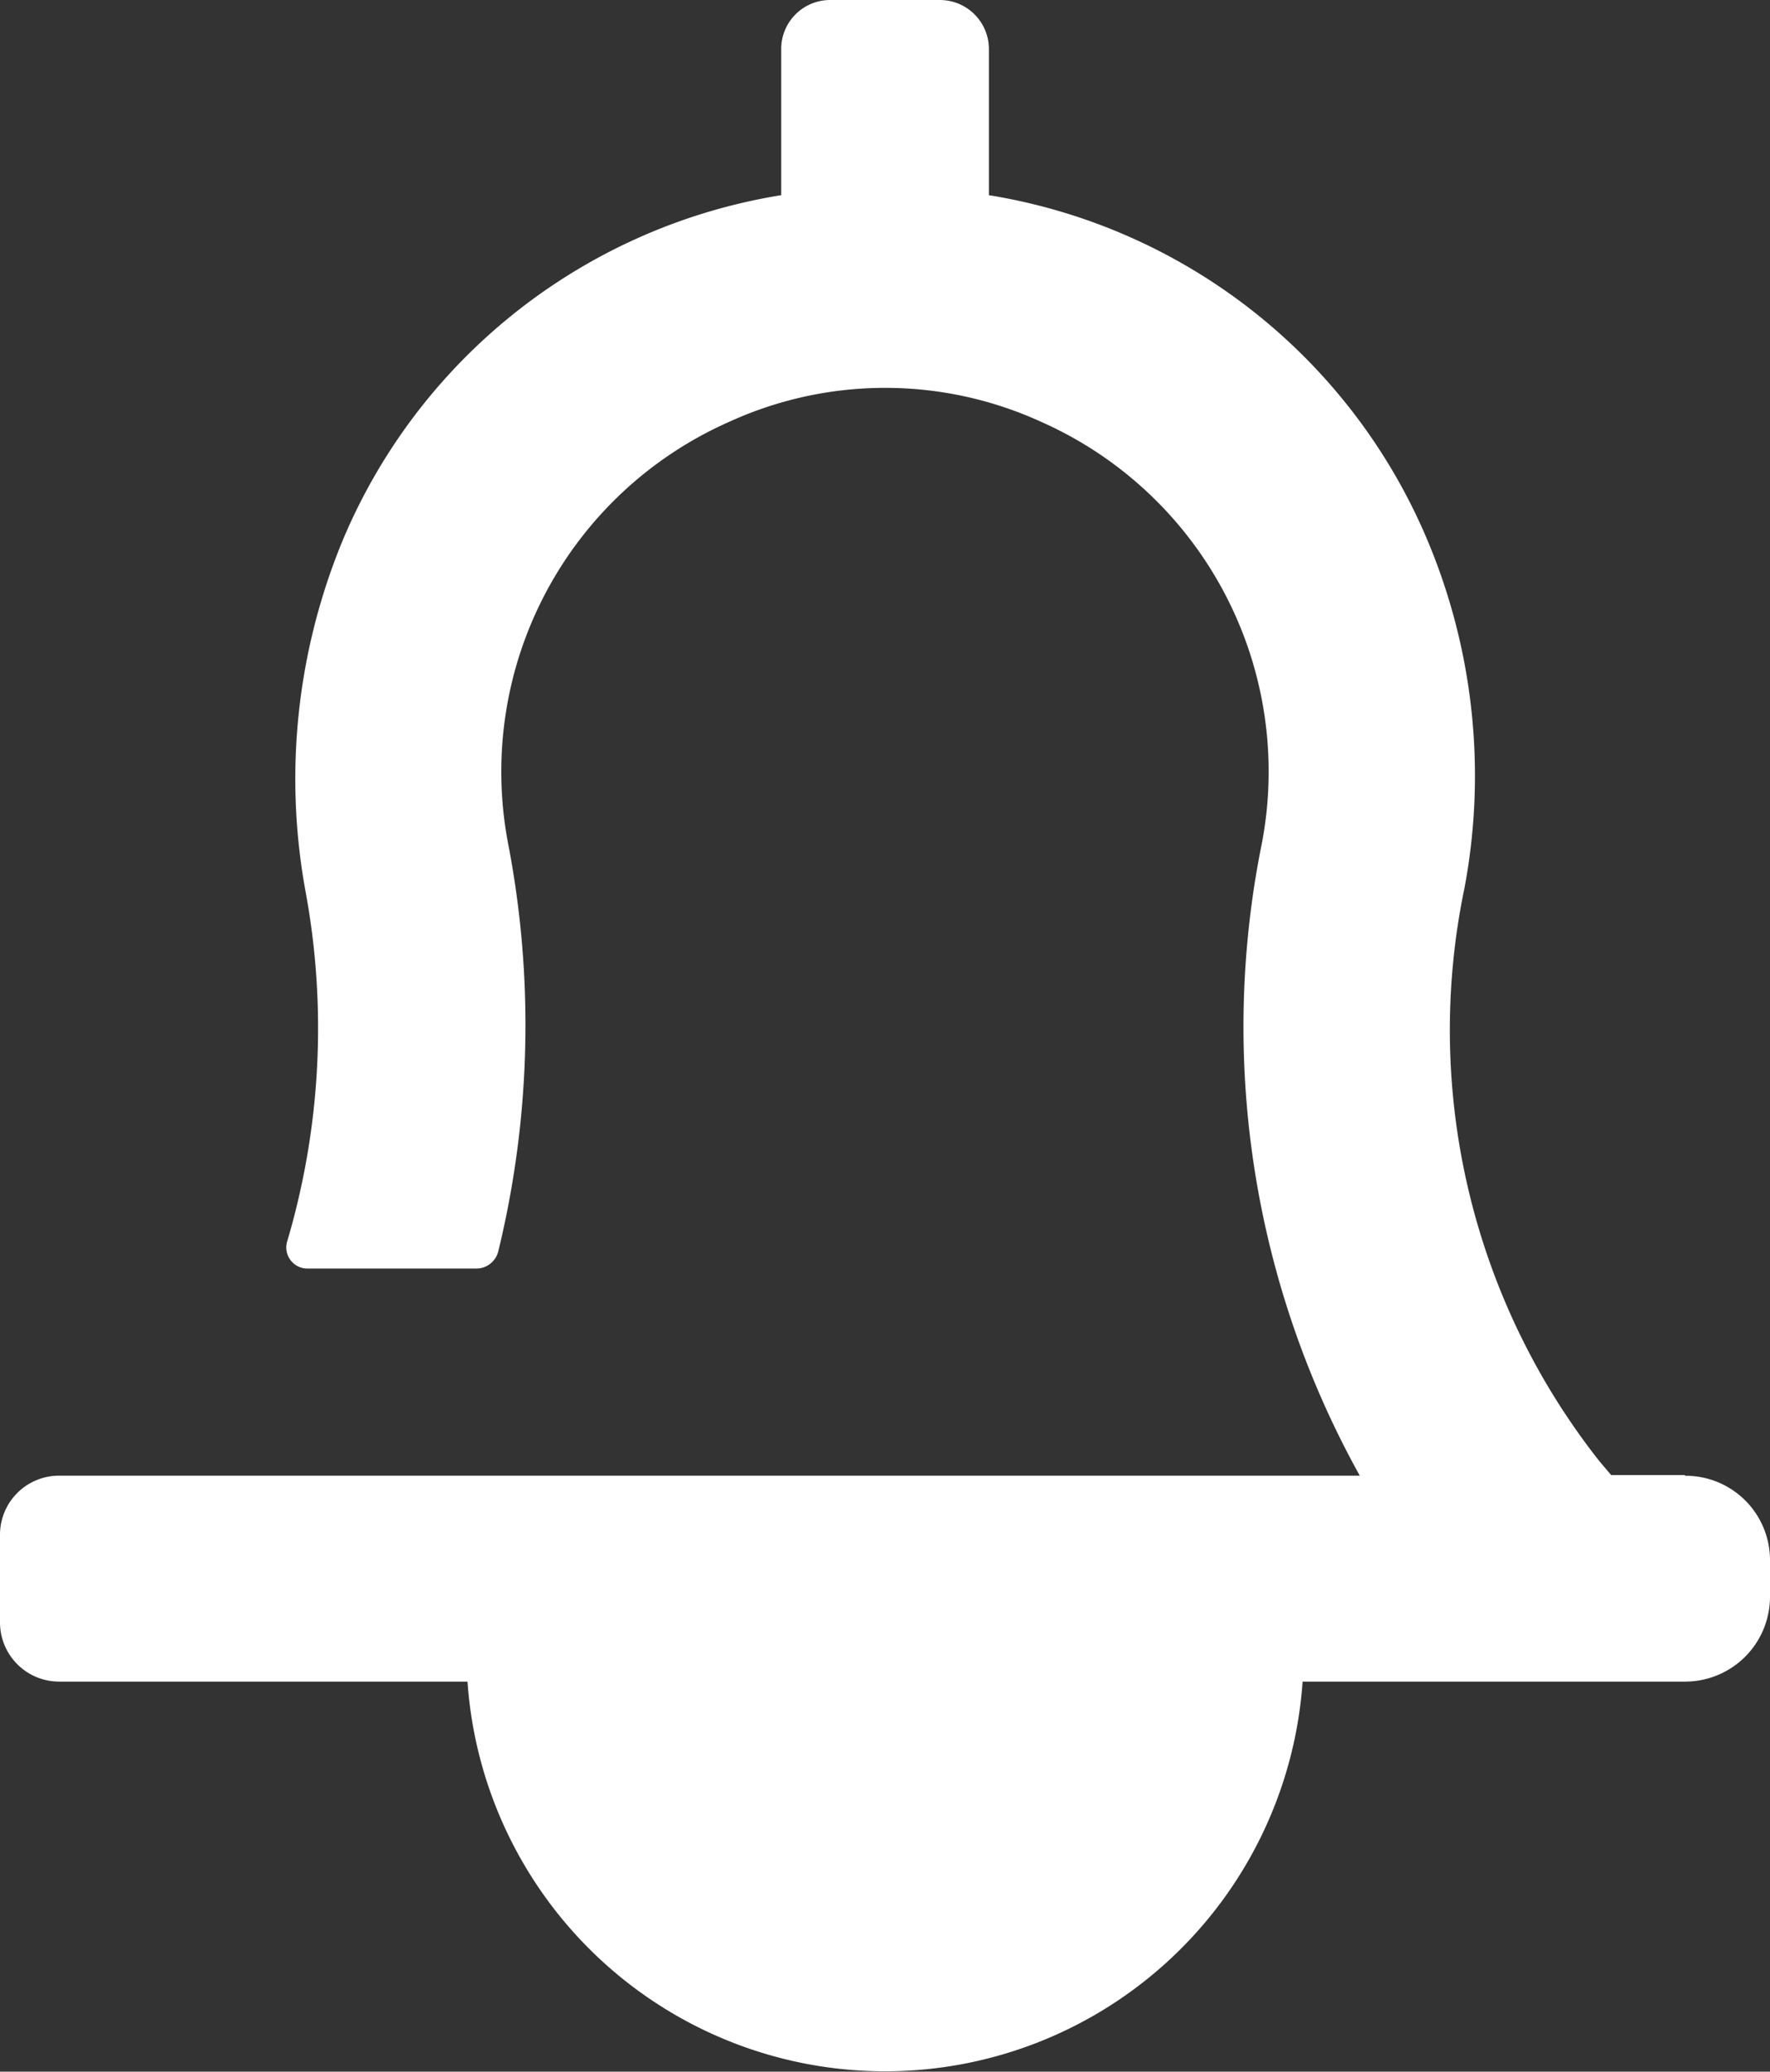 <svg xmlns="http://www.w3.org/2000/svg" width="16.78" height="19.636" viewBox="0 0 16.78 19.636">
  <rect x="0" y="0" width="16.78" height="19.636" fill="#333333" stroke="none"/>
  <path id="Path" d="M15.974,13.981h-.7l-.112-.132a6.6,6.6,0,0,1-1.278-5.434,5.755,5.755,0,0,0-.367-3.331A5.457,5.457,0,0,0,9.375,1.85V.463A.465.465,0,0,0,8.909,0H7.871a.464.464,0,0,0-.465.463V1.85A5.45,5.45,0,0,0,3.263,5.088,5.914,5.914,0,0,0,2.9,8.468a7.123,7.123,0,0,1-.176,3.294.2.2,0,0,0,.192.262h1.6a.215.215,0,0,0,.207-.16,9.07,9.07,0,0,0,.092-3.879A3.625,3.625,0,0,1,6.909,4,3.557,3.557,0,0,1,9.874,4a3.626,3.626,0,0,1,2.09,3.987,8.761,8.761,0,0,0,.927,6H.562A.56.56,0,0,0,0,14.54v.838a.561.561,0,0,0,.562.561h3.87a3.968,3.968,0,0,0,7.917,0h3.625a.805.805,0,0,0,.806-.8v-.351a.8.8,0,0,0-.806-.8" fill="#fff"/>
</svg>
